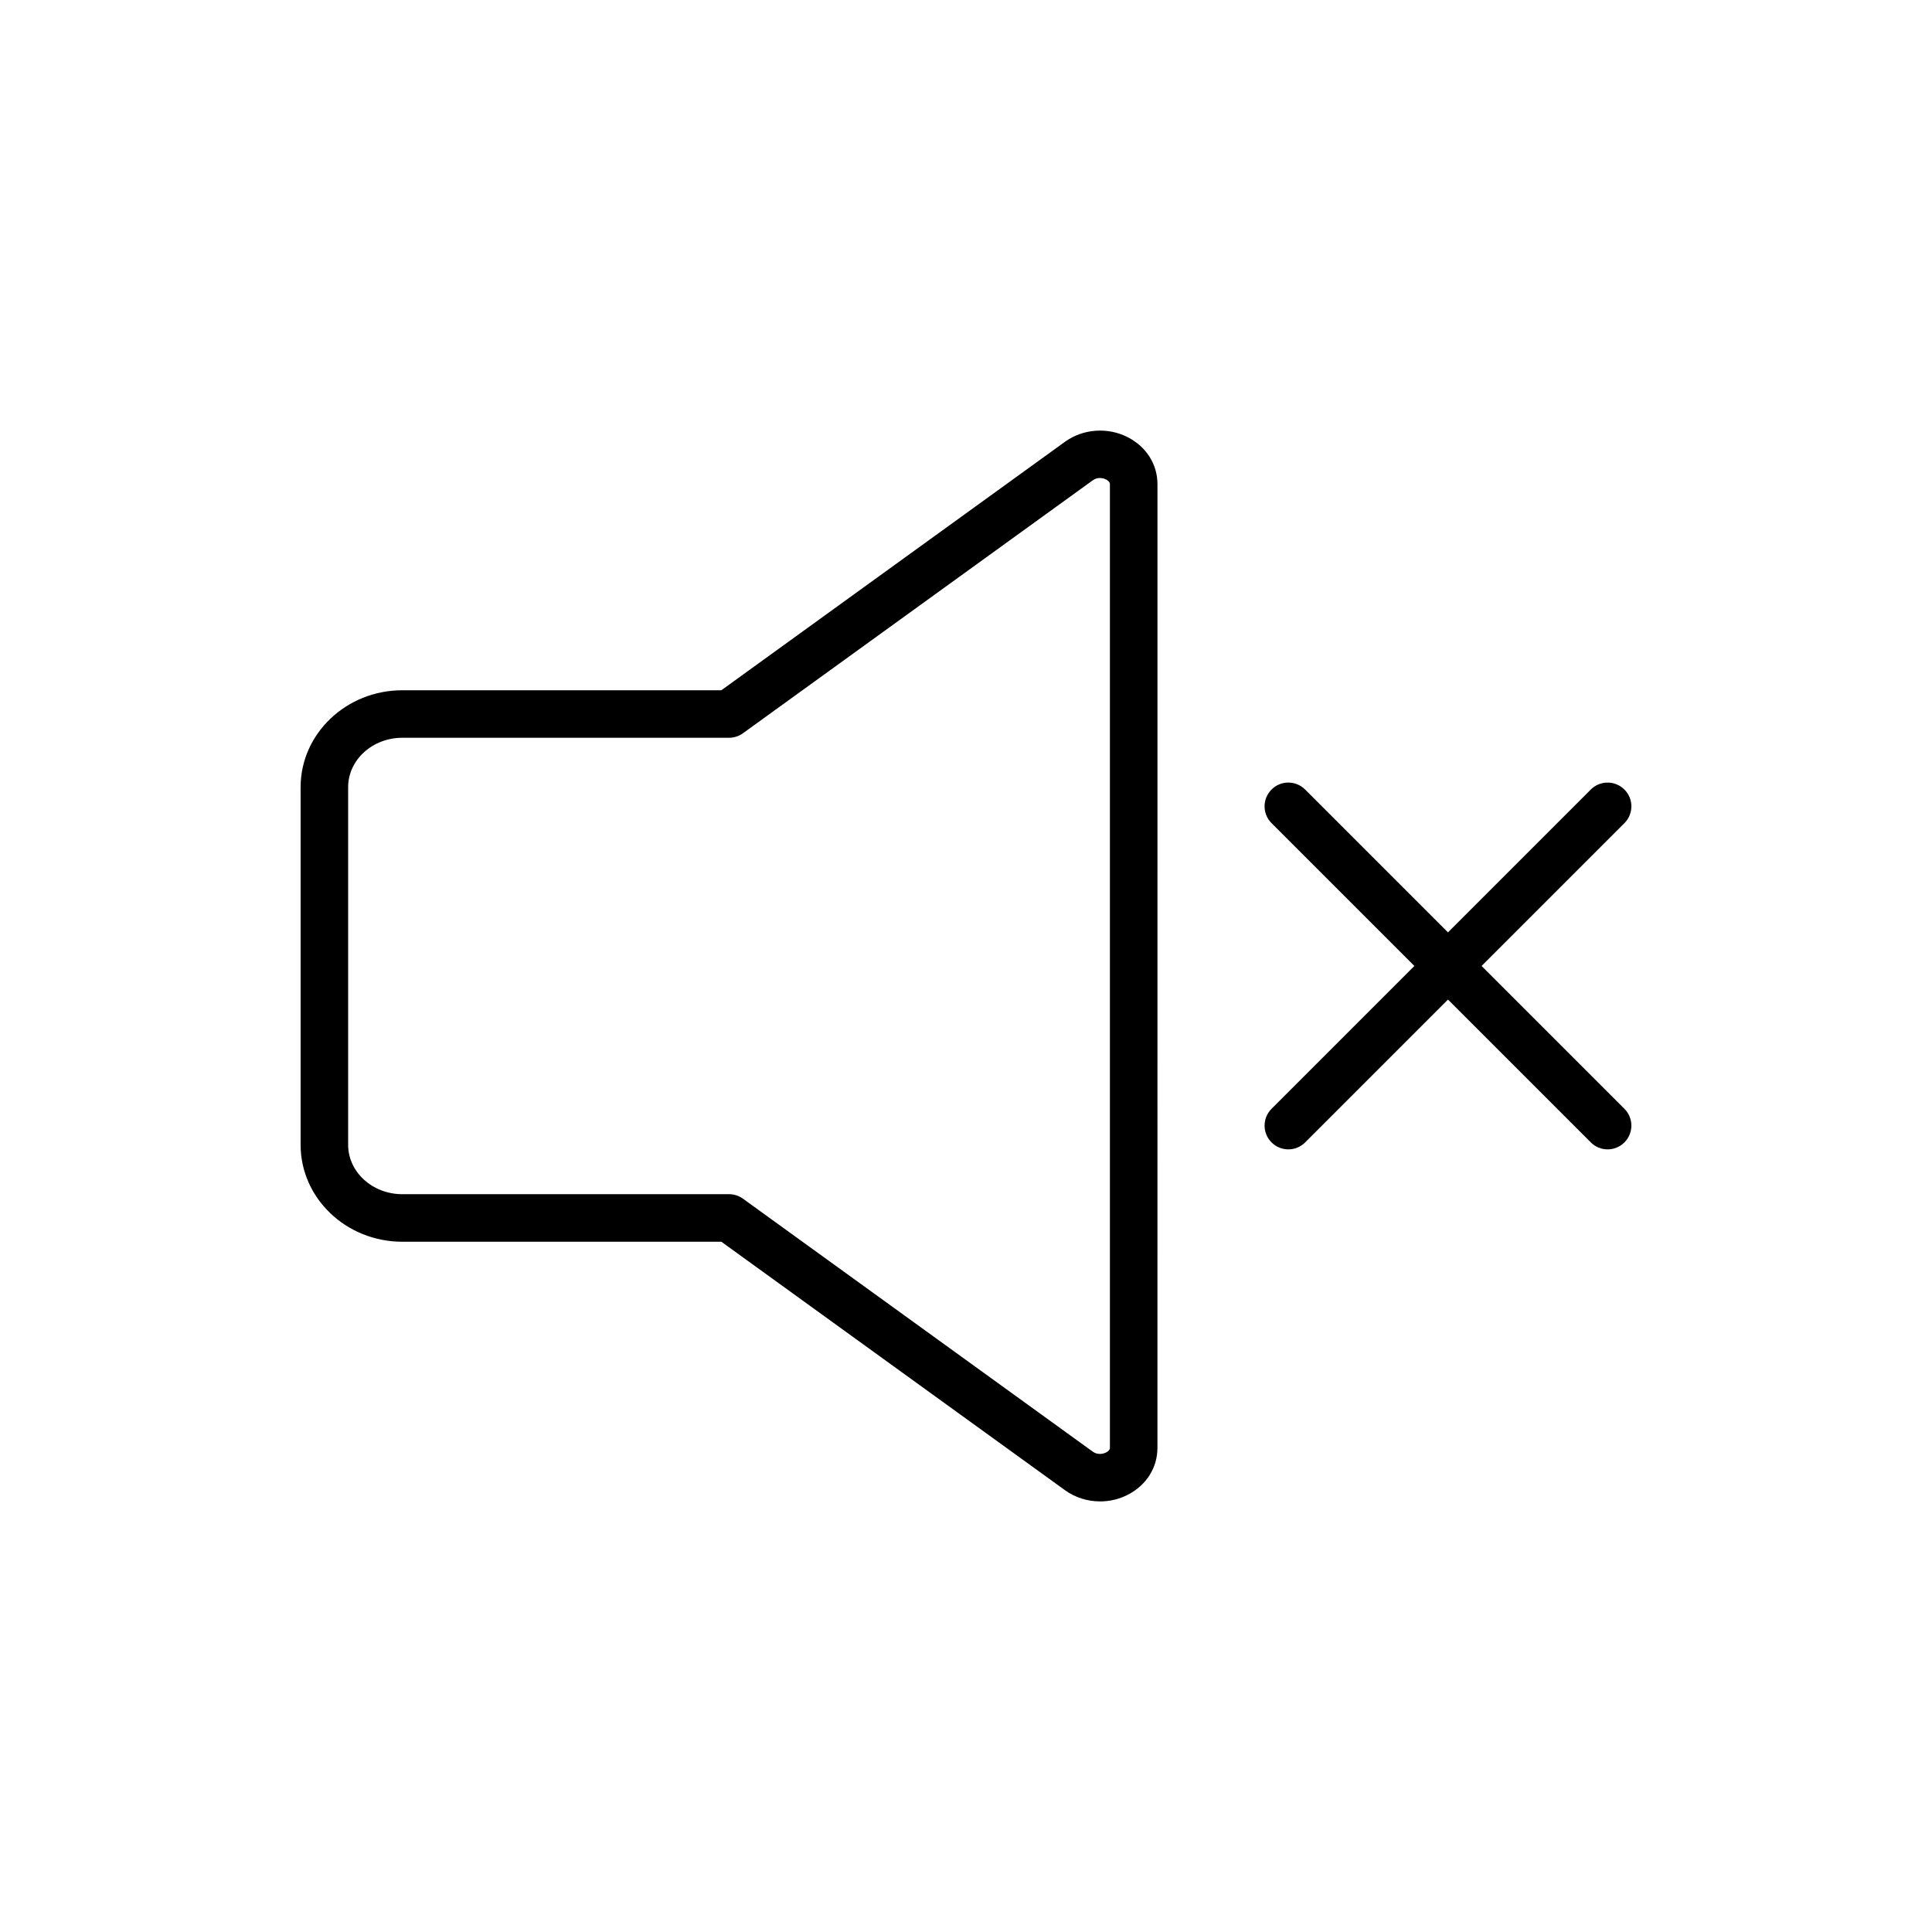 <?xml version="1.0" encoding="UTF-8"?>
<!-- Uploaded to: ICON Repo, www.iconrepo.com, Generator: ICON Repo Mixer Tools -->
<svg fill="#000000" width="800px" height="800px" version="1.1" viewBox="144 144 512 512" xmlns="http://www.w3.org/2000/svg">
 <path d="m442.86 259.86c-5.32-2.715-11.848-2.238-16.637 1.219l-91.062 65.848h-84.551c-14.855 0-26.945 11.523-26.945 25.684v94.777c0 14.16 12.086 25.684 26.945 25.684h84.555l91.062 65.844c2.719 1.969 6.004 2.973 9.309 2.973 2.508 0 5.027-0.578 7.324-1.754 4.934-2.519 7.875-7.176 7.875-12.453l0.004-255.36c0-5.277-2.949-9.934-7.879-12.457zm-4.723 267.82c0 0.594-0.551 1.004-1.012 1.238-0.867 0.441-2.316 0.656-3.523-0.211l-92.711-67.043c-1.074-0.777-2.363-1.195-3.688-1.195l-86.594 0.004c-7.91 0-14.348-5.875-14.348-13.09v-94.777c0-7.219 6.438-13.09 14.348-13.09h86.594c1.324 0 2.621-0.418 3.688-1.195l92.711-67.039c1.203-0.871 2.648-0.66 3.523-0.211 0.457 0.238 1.012 0.641 1.012 1.238zm136.35-165.54-37.852 37.852 37.852 37.852c2.457 2.457 2.457 6.445 0 8.906-1.23 1.23-2.84 1.844-4.453 1.844-1.613 0-3.223-0.613-4.453-1.844l-37.852-37.852-37.852 37.852c-1.23 1.23-2.84 1.844-4.453 1.844s-3.223-0.613-4.453-1.844c-2.457-2.457-2.457-6.445 0-8.906l37.848-37.852-37.852-37.852c-2.457-2.457-2.457-6.445 0-8.906 2.457-2.465 6.445-2.457 8.906 0l37.852 37.852 37.852-37.852c2.457-2.457 6.445-2.457 8.906 0 2.469 2.457 2.461 6.445 0.004 8.906z"/>
</svg>
